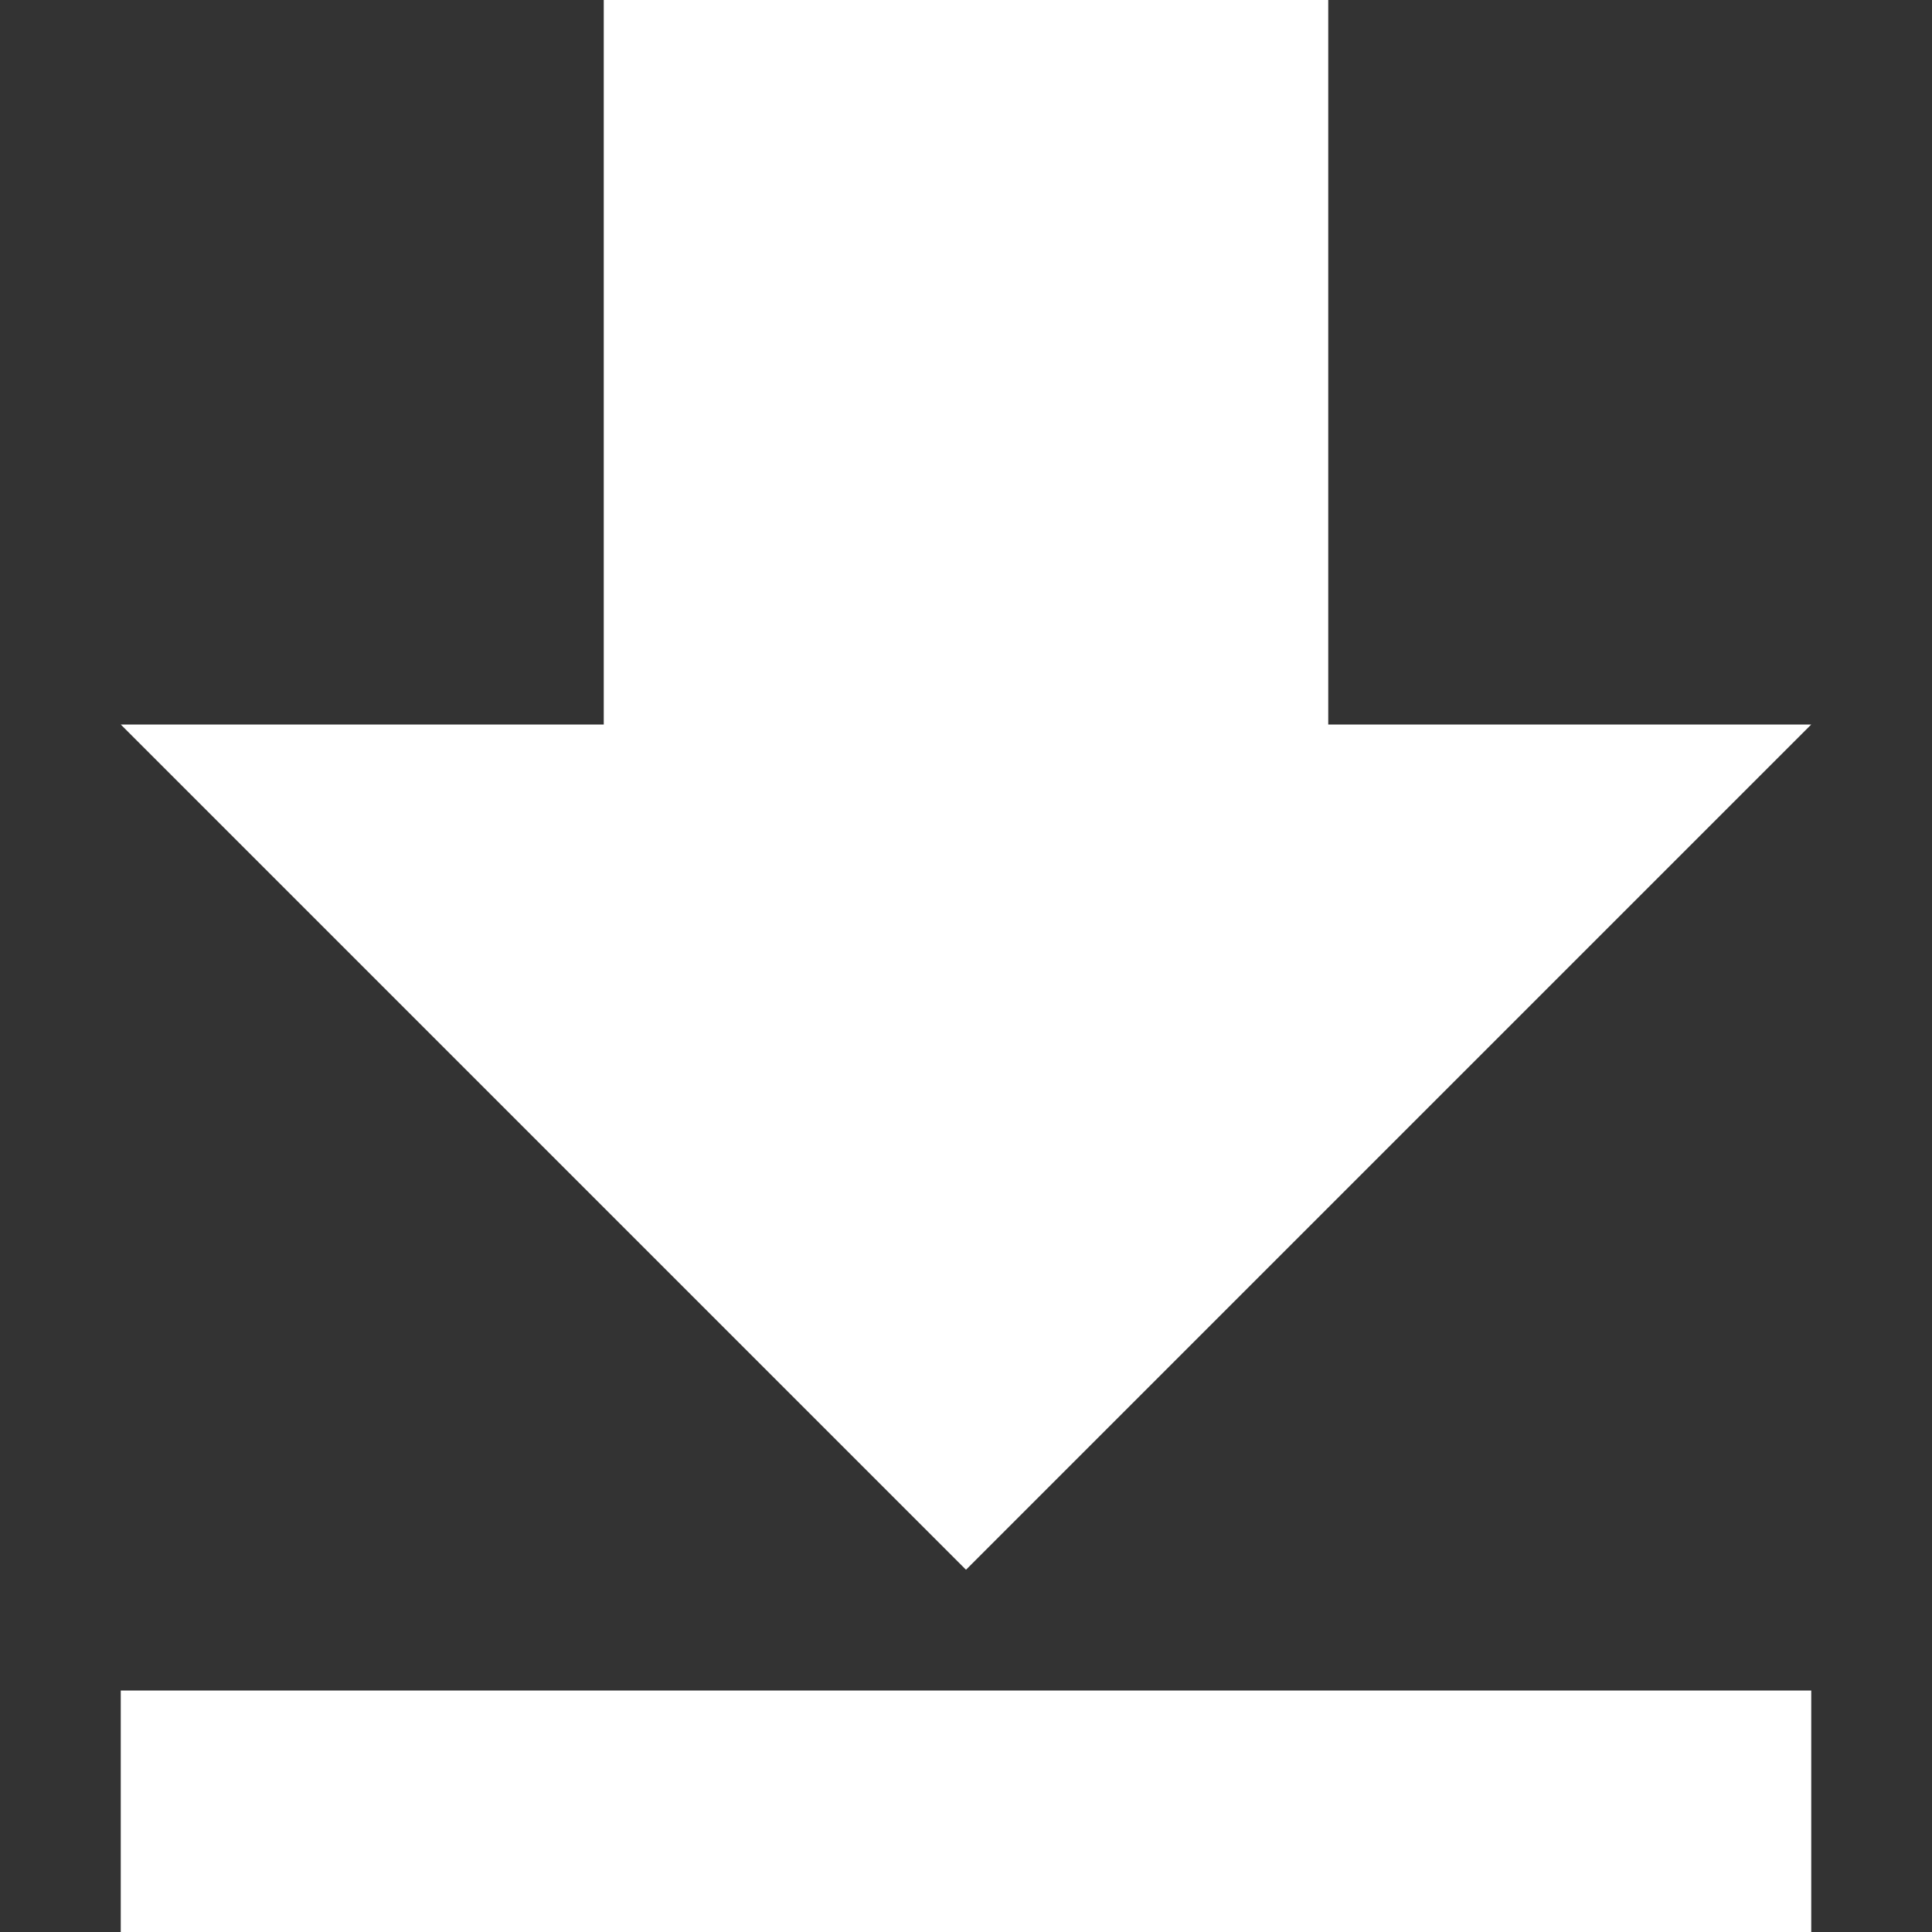 <?xml version="1.0" encoding="UTF-8"?>
<svg enable-background="new 0 0 16 16" version="1.1" viewBox="0 0 16 16" xml:space="preserve" xmlns="http://www.w3.org/2000/svg">
<rect x="0" y="0" width="16" height="16" fill="#333333" stroke="none"/>
<style type="text/css">.st0{fill:#FFFFFF;}</style>
<path class="st0" d="M15,16v-2H1v2H15z M15,6h-4V0H5v6H1l7,7L15,6z"/>
</svg>

